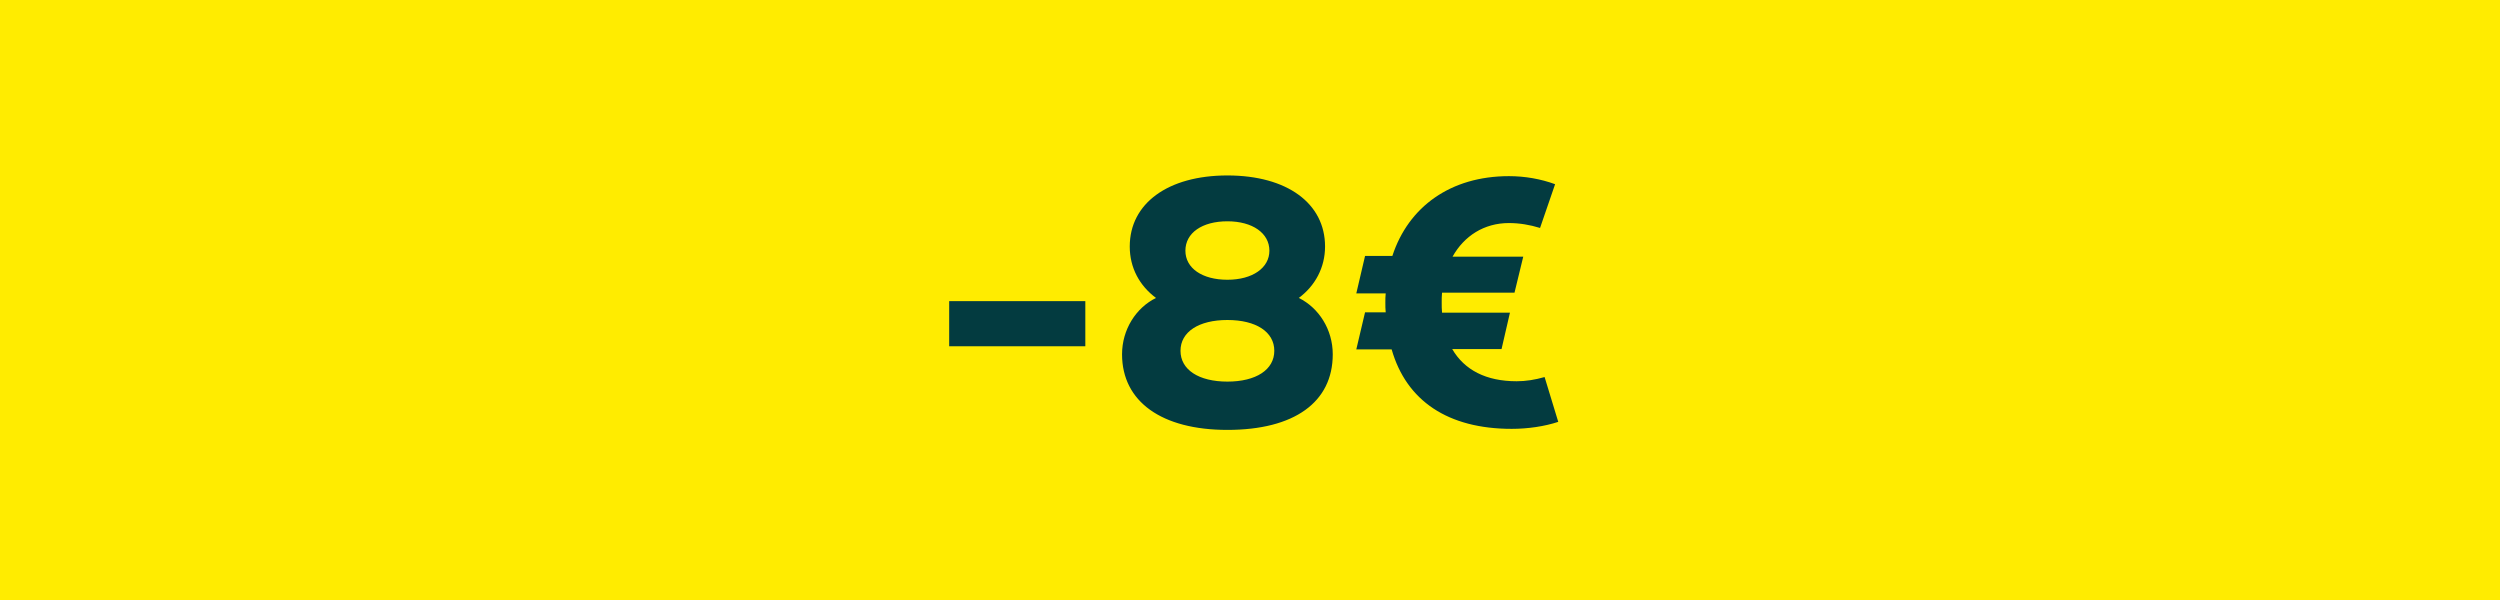 <svg width="100" height="24" viewBox="0 0 100 24" fill="none" xmlns="http://www.w3.org/2000/svg">
<rect width="100" height="24" fill="#FFEC00"/>
<path d="M37.967 13.85H43.413V12.044H37.967V13.85ZM51.952 11.918C52.61 11.428 53.002 10.7 53.002 9.86C53.002 8.138 51.49 7.018 49.096 7.018C46.716 7.018 45.19 8.138 45.19 9.86C45.19 10.714 45.582 11.428 46.24 11.918C45.442 12.31 44.882 13.178 44.882 14.172C44.882 16.062 46.464 17.196 49.096 17.196C51.77 17.196 53.31 16.09 53.31 14.172C53.31 13.178 52.75 12.31 51.952 11.918ZM49.096 8.852C50.104 8.852 50.776 9.328 50.776 10.028C50.776 10.714 50.104 11.19 49.096 11.19C48.088 11.19 47.416 10.728 47.416 10.028C47.416 9.314 48.088 8.852 49.096 8.852ZM49.096 15.264C47.948 15.264 47.22 14.788 47.22 14.032C47.22 13.276 47.948 12.8 49.096 12.8C50.244 12.8 50.972 13.276 50.972 14.032C50.972 14.788 50.244 15.264 49.096 15.264ZM61.784 15.082C61.392 15.194 61.028 15.25 60.664 15.25C59.446 15.25 58.578 14.802 58.088 13.962H60.062L60.398 12.506H57.682C57.668 12.38 57.668 12.24 57.668 12.1C57.668 11.96 57.668 11.834 57.682 11.708H60.58L60.93 10.266H58.102C58.564 9.44 59.362 8.922 60.356 8.922C60.776 8.922 61.196 8.992 61.602 9.118L62.204 7.368C61.63 7.158 61 7.046 60.356 7.046C58.032 7.046 56.338 8.264 55.694 10.238H54.602L54.252 11.736H55.428C55.414 11.862 55.414 11.974 55.414 12.1C55.414 12.24 55.414 12.366 55.428 12.492H54.602L54.252 13.976H55.666C56.254 16.034 57.92 17.154 60.468 17.154C61.112 17.154 61.784 17.056 62.33 16.874L61.784 15.082Z" fill="#033B40"/>
</svg>
